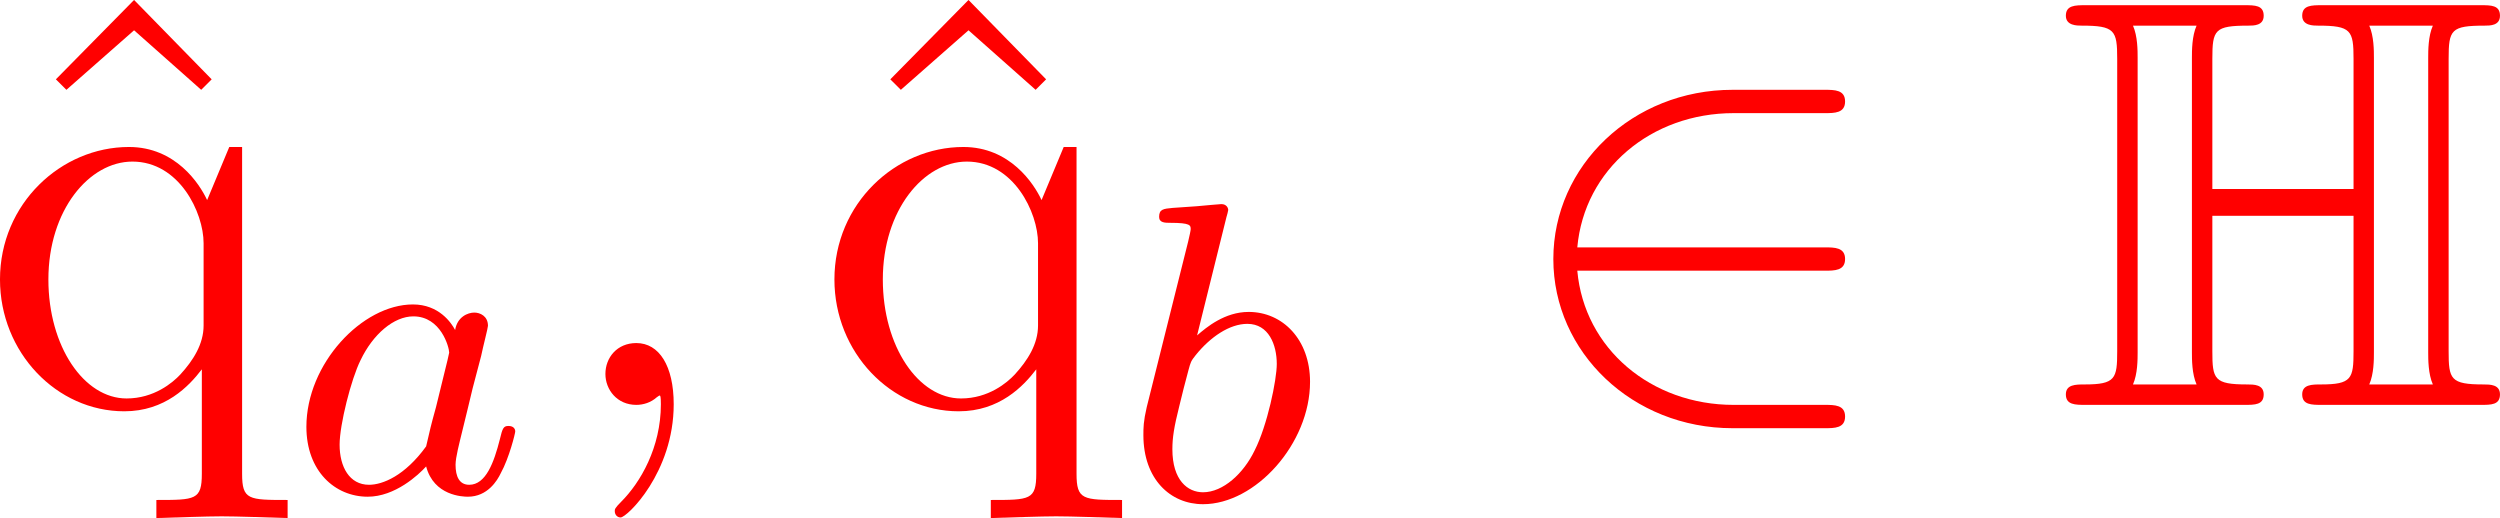 <?xml version='1.0' encoding='UTF-8'?>
<!-- Generated by CodeCogs with dvisvgm 3.4.3 -->
<svg version='1.1' xmlns='http://www.w3.org/2000/svg' xmlns:xlink='http://www.w3.org/1999/xlink' width='52.821pt' height='10.947pt' viewBox='-.301 -.259 52.821 10.947'>
<defs>
<path id='g0-72' d='M7.342-6.469C7.342-7.015 7.385-7.091 8.018-7.091C8.116-7.091 8.302-7.091 8.302-7.276C8.302-7.473 8.138-7.473 7.942-7.473H4.975C4.778-7.473 4.604-7.473 4.604-7.276C4.604-7.091 4.811-7.091 4.898-7.091C5.52-7.091 5.564-7.004 5.564-6.469V-4.036H2.924V-6.469C2.924-7.015 2.967-7.091 3.6-7.091C3.698-7.091 3.884-7.091 3.884-7.276C3.884-7.473 3.72-7.473 3.524-7.473H.556C.36-7.473 .185-7.473 .185-7.276C.185-7.091 .393-7.091 .48-7.091C1.102-7.091 1.145-7.004 1.145-6.469V-1.004C1.145-.491 1.113-.382 .535-.382C.371-.382 .185-.382 .185-.196C.185 0 .36 0 .556 0H3.524C3.72 0 3.884 0 3.884-.196C3.884-.382 3.698-.382 3.578-.382C2.956-.382 2.924-.48 2.924-1.004V-3.535H5.564V-1.004C5.564-.491 5.531-.382 4.953-.382C4.789-.382 4.604-.382 4.604-.196C4.604 0 4.778 0 4.975 0H7.942C8.138 0 8.302 0 8.302-.196C8.302-.382 8.116-.382 7.996-.382C7.375-.382 7.342-.48 7.342-1.004V-6.469ZM1.527-6.491C1.527-6.622 1.527-6.895 1.44-7.091H2.629C2.542-6.895 2.542-6.622 2.542-6.491V-.982C2.542-.851 2.542-.578 2.629-.382H1.44C1.527-.578 1.527-.851 1.527-.982V-6.491ZM5.945-6.491C5.945-6.622 5.945-6.895 5.858-7.091H7.047C6.96-6.895 6.96-6.622 6.96-6.491V-.982C6.96-.851 6.96-.578 7.047-.382H5.858C5.945-.578 5.945-.851 5.945-.982V-6.491Z'/>
<path id='g3-59' d='M2.215-.011C2.215-.731 1.942-1.156 1.516-1.156C1.156-1.156 .938-.884 .938-.578C.938-.284 1.156 0 1.516 0C1.647 0 1.789-.044 1.898-.142C1.931-.164 1.942-.175 1.953-.175S1.975-.164 1.975-.011C1.975 .796 1.593 1.451 1.233 1.811C1.113 1.931 1.113 1.953 1.113 1.985C1.113 2.062 1.167 2.105 1.222 2.105C1.342 2.105 2.215 1.265 2.215-.011Z'/>
<path id='g1-50' d='M5.978-2.509C6.164-2.509 6.36-2.509 6.36-2.727S6.164-2.945 5.978-2.945H1.353C1.484-4.407 2.738-5.455 4.276-5.455H5.978C6.164-5.455 6.36-5.455 6.36-5.673S6.164-5.891 5.978-5.891H4.255C2.389-5.891 .905-4.473 .905-2.727S2.389 .436 4.255 .436H5.978C6.164 .436 6.36 .436 6.36 .218S6.164 0 5.978 0H4.276C2.738 0 1.484-1.047 1.353-2.509H5.978Z'/>
<path id='g4-94' d='M2.727-7.571L1.265-6.087L1.462-5.891L2.727-7.004L3.982-5.891L4.178-6.087L2.727-7.571Z'/>
<path id='g4-113' d='M4.145-.665V1.287C4.145 1.778 4.025 1.778 3.295 1.778V2.116C3.665 2.105 4.233 2.084 4.516 2.084C4.811 2.084 5.367 2.105 5.749 2.116V1.778C5.018 1.778 4.898 1.778 4.898 1.287V-4.822H4.658L4.244-3.829C4.102-4.135 3.655-4.822 2.782-4.822C1.516-4.822 .371-3.764 .371-2.345C.371-.982 1.429 .12 2.695 .12C3.458 .12 3.905-.349 4.145-.665ZM4.178-3.022V-1.484C4.178-1.135 3.982-.829 3.742-.567C3.6-.415 3.251-.12 2.738-.12C1.942-.12 1.276-1.091 1.276-2.345C1.276-3.644 2.04-4.549 2.847-4.549C3.72-4.549 4.178-3.6 4.178-3.022Z'/>
<path id='g2-97' d='M3.124-3.037C3.053-3.172 2.821-3.515 2.335-3.515C1.387-3.515 .343-2.407 .343-1.227C.343-.399 .877 .08 1.49 .08C2 .08 2.439-.327 2.582-.486C2.726 .064 3.268 .08 3.363 .08C3.73 .08 3.913-.223 3.977-.359C4.136-.646 4.248-1.108 4.248-1.14C4.248-1.188 4.216-1.243 4.121-1.243S4.009-1.196 3.961-.996C3.85-.558 3.698-.143 3.387-.143C3.204-.143 3.132-.295 3.132-.518C3.132-.654 3.204-.925 3.252-1.124S3.419-1.801 3.451-1.945L3.61-2.55C3.65-2.742 3.738-3.076 3.738-3.116C3.738-3.3 3.587-3.363 3.483-3.363C3.363-3.363 3.164-3.284 3.124-3.037ZM2.582-.861C2.184-.311 1.769-.143 1.514-.143C1.148-.143 .964-.478 .964-.893C.964-1.267 1.18-2.12 1.355-2.471C1.586-2.957 1.977-3.292 2.343-3.292C2.861-3.292 3.013-2.71 3.013-2.614C3.013-2.582 2.813-1.801 2.766-1.594C2.662-1.219 2.662-1.203 2.582-.861Z'/>
<path id='g2-98' d='M1.945-5.292C1.953-5.308 1.977-5.412 1.977-5.42C1.977-5.46 1.945-5.531 1.849-5.531C1.817-5.531 1.57-5.507 1.387-5.491L.94-5.46C.765-5.444 .685-5.436 .685-5.292C.685-5.181 .797-5.181 .893-5.181C1.275-5.181 1.275-5.133 1.275-5.061C1.275-5.013 1.196-4.694 1.148-4.511L.454-1.737C.391-1.467 .391-1.347 .391-1.211C.391-.391 .893 .08 1.506 .08C2.487 .08 3.507-1.052 3.507-2.208C3.507-2.997 2.997-3.515 2.359-3.515C1.913-3.515 1.57-3.228 1.395-3.076L1.945-5.292ZM1.506-.143C1.219-.143 .933-.367 .933-.948C.933-1.164 .964-1.363 1.06-1.745C1.116-1.977 1.172-2.2 1.235-2.431C1.275-2.574 1.275-2.59 1.371-2.71C1.642-3.045 2-3.292 2.335-3.292C2.734-3.292 2.885-2.901 2.885-2.542C2.885-2.248 2.71-1.395 2.471-.925C2.264-.494 1.881-.143 1.506-.143Z'/>
</defs>
<g id='page1' transform='matrix(1.13 0 0 1.13 -80.651 -69.383)'>
<g fill='#f00'>
<use x='70.886' y='68.742' xlink:href='#g4-94'/>
<use x='70.735' y='68.742' xlink:href='#g4-113'/>
<use x='76.492' y='70.379' xlink:href='#g2-97'/>
<use x='81.488' y='68.742' xlink:href='#g3-59'/>
<use x='86.488' y='68.742' xlink:href='#g4-94'/>
<use x='86.337' y='68.742' xlink:href='#g4-113'/>
<use x='92.094' y='70.519' xlink:href='#g2-98'/>
<use x='99.245' y='68.742' xlink:href='#g1-50'/>
<use x='109.548' y='68.742' xlink:href='#g0-72'/>
</g>
</g>
</svg>